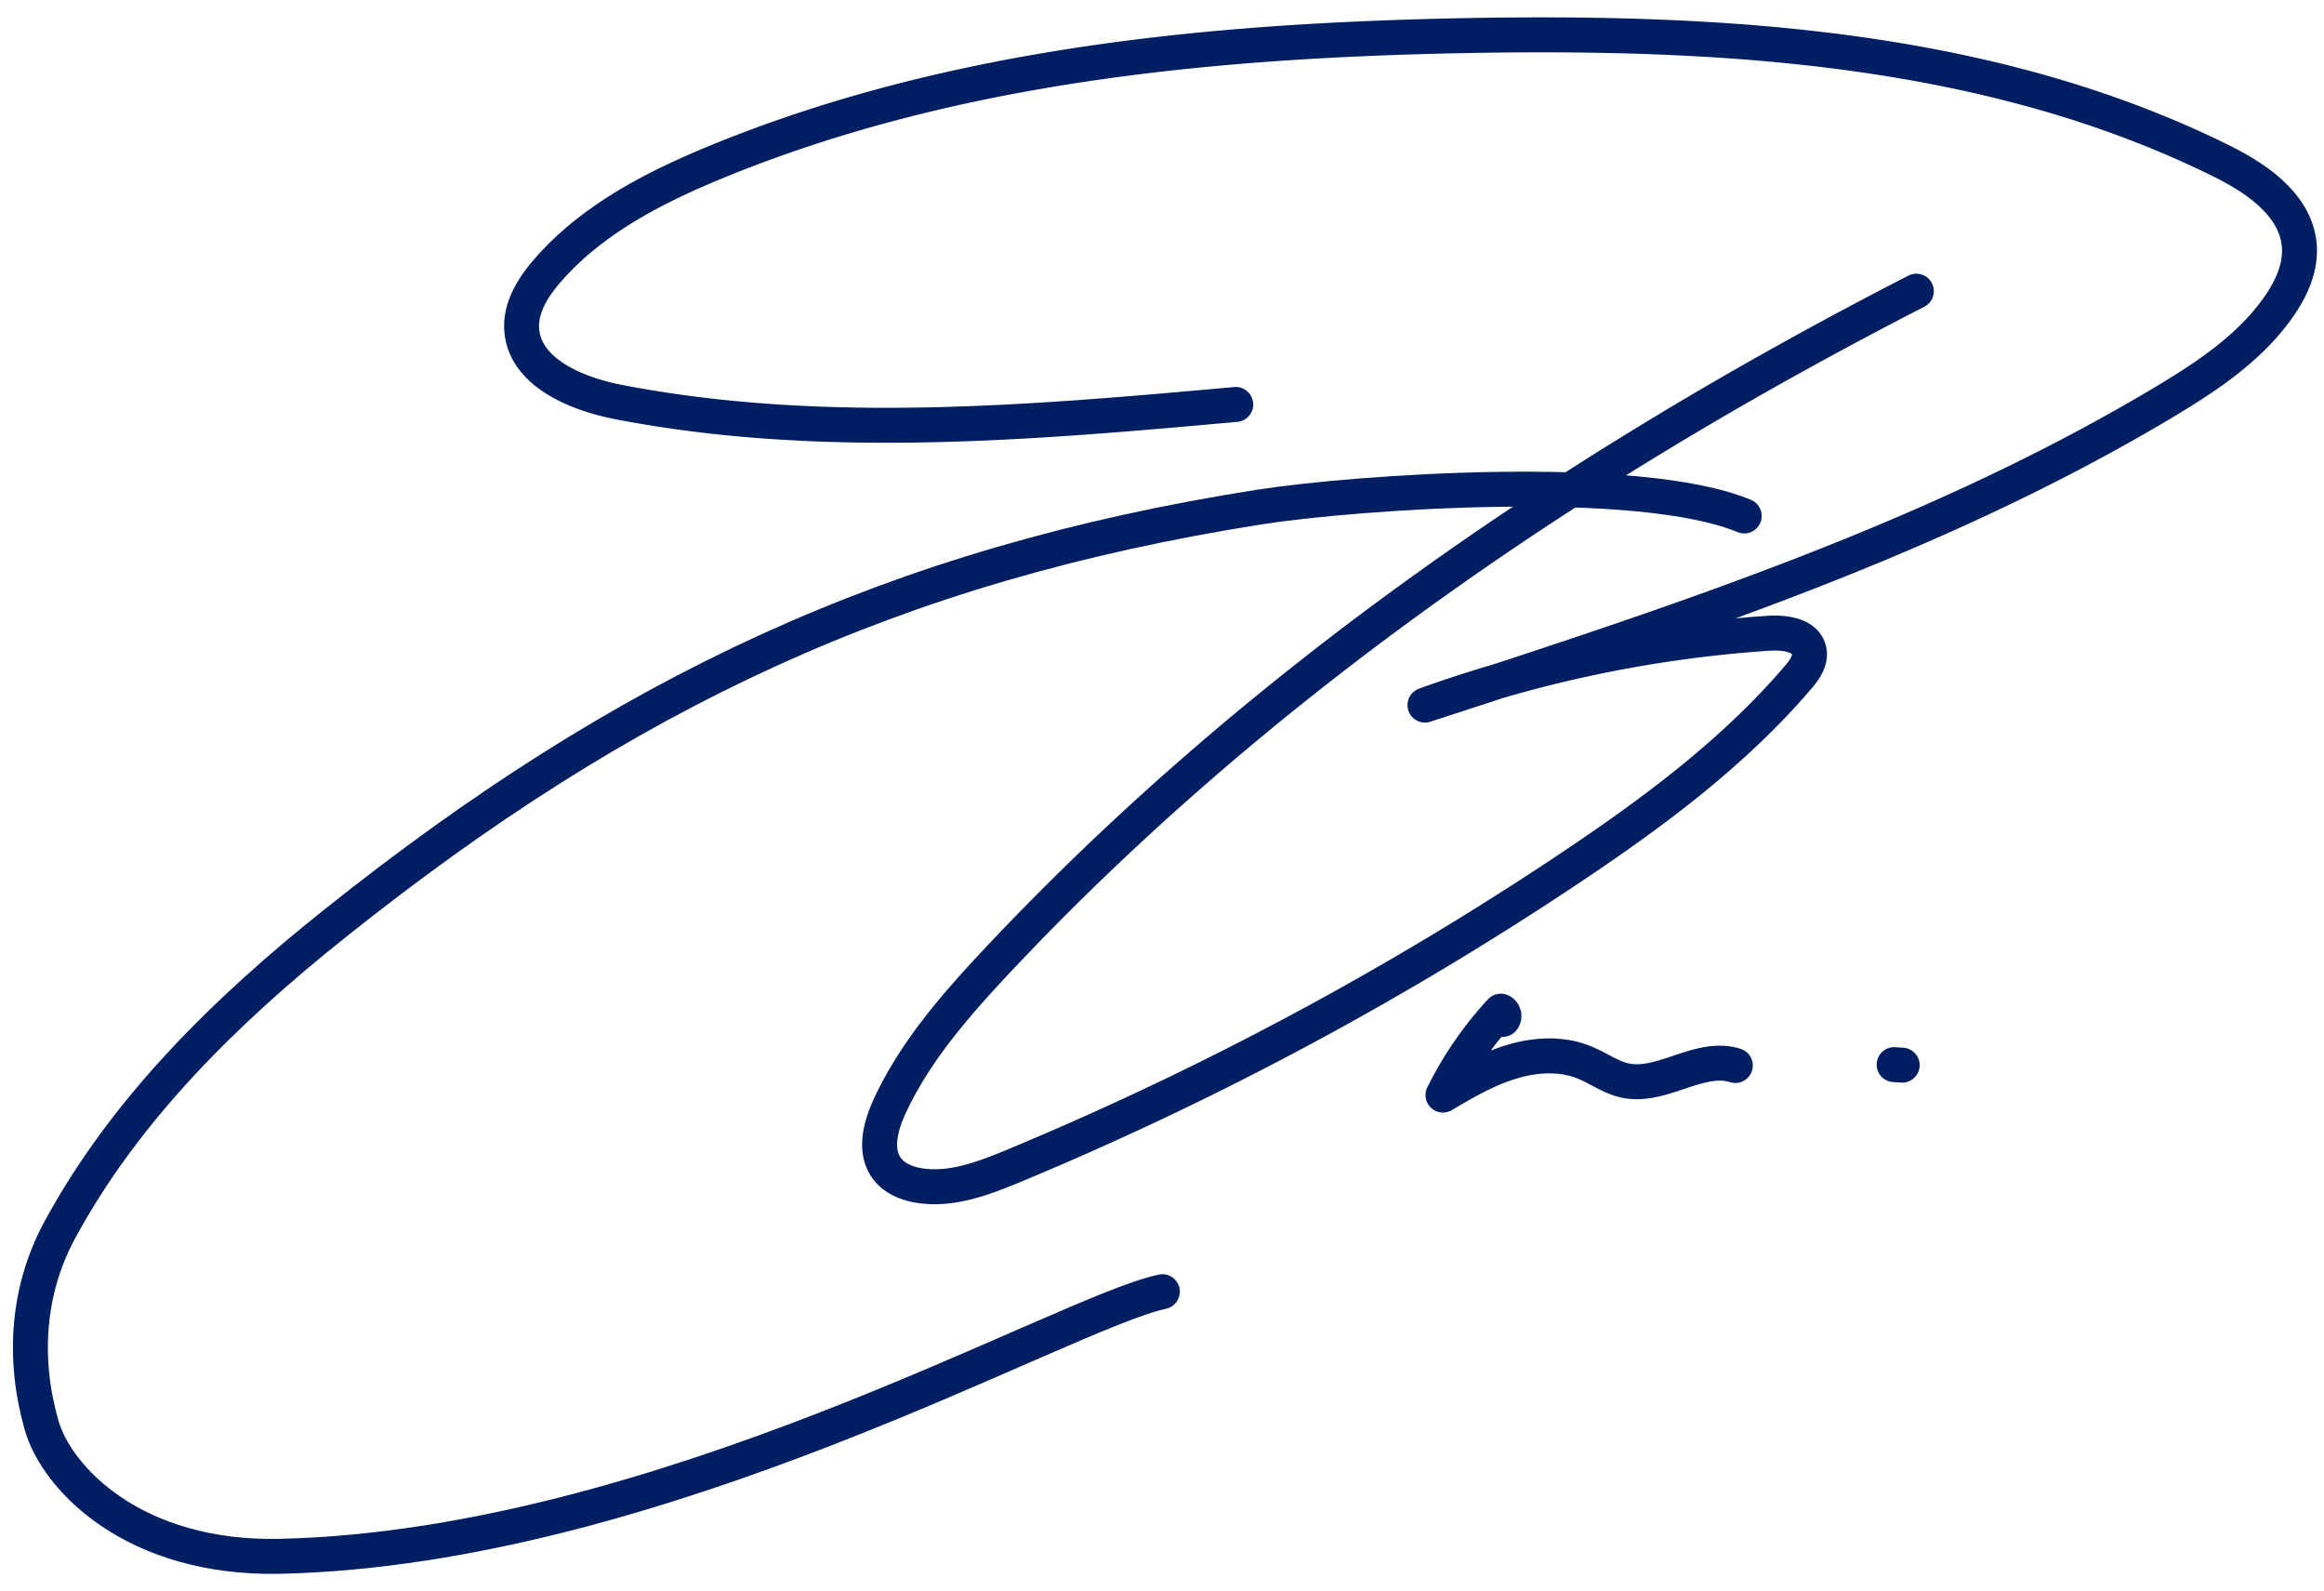 <svg xmlns="http://www.w3.org/2000/svg" fill="none" viewBox="0 0 133 91"><path stroke="#001E62" stroke-linecap="round" stroke-linejoin="round" stroke-width="2" d="M109.67 16.66c-19.4 9.95-37.68 22.42-52.6 38.3-2.36 2.52-4.68 5.16-6.14 8.3-.54 1.16-.93 2.61-.15 3.62.45.58 1.19.86 1.91.96 1.83.26 3.63-.44 5.33-1.14a185.657 185.657 0 0 0 31.85-17.05c4.71-3.15 9.32-6.56 13.01-10.87.38-.44.78-.99.65-1.56-.19-.89-1.39-1.05-2.31-.99-6.7.45-13.35 1.83-19.67 4.11 14.52-4.72 29.19-9.5 42.29-17.33 2.49-1.49 4.99-3.15 6.63-5.55.68-.99 1.2-2.16 1.12-3.36-.16-2.35-2.45-3.91-4.56-4.94-13.1-6.45-28.19-7.38-42.79-7.13-14.66.26-29.56 1.64-43.14 7.19-3.61 1.48-7.2 3.31-9.76 6.25-.8.92-1.51 2.03-1.49 3.24.06 2.55 3.08 3.82 5.59 4.3 11.59 2.23 23.52 1.19 35.28.13M86 58.32c.13-.14.07-.4-.11-.47a20.534 20.534 0 0 0-3.31 4.8c1.24-.73 2.49-1.46 3.86-1.88 1.37-.43 2.89-.53 4.22.01.8.32 1.51.86 2.35 1.04 2.11.45 4.25-1.51 6.3-.86M108.86 60.94l-.46-.03"/><path stroke="#001E62" stroke-linecap="round" stroke-linejoin="round" stroke-width="2" d="M99.82 29.52c-6.05-2.52-22.25-1.37-27.75-.51-20.92 3.29-36.35 10.62-52.9 23.82-6.19 4.93-11.99 10.59-15.76 17.56-1.86 3.45-2.11 7.38-1.03 11.15.86 3.03 5.28 7.7 13.69 7.5 21.7-.51 44.71-13.91 50.45-15.14"/></svg>